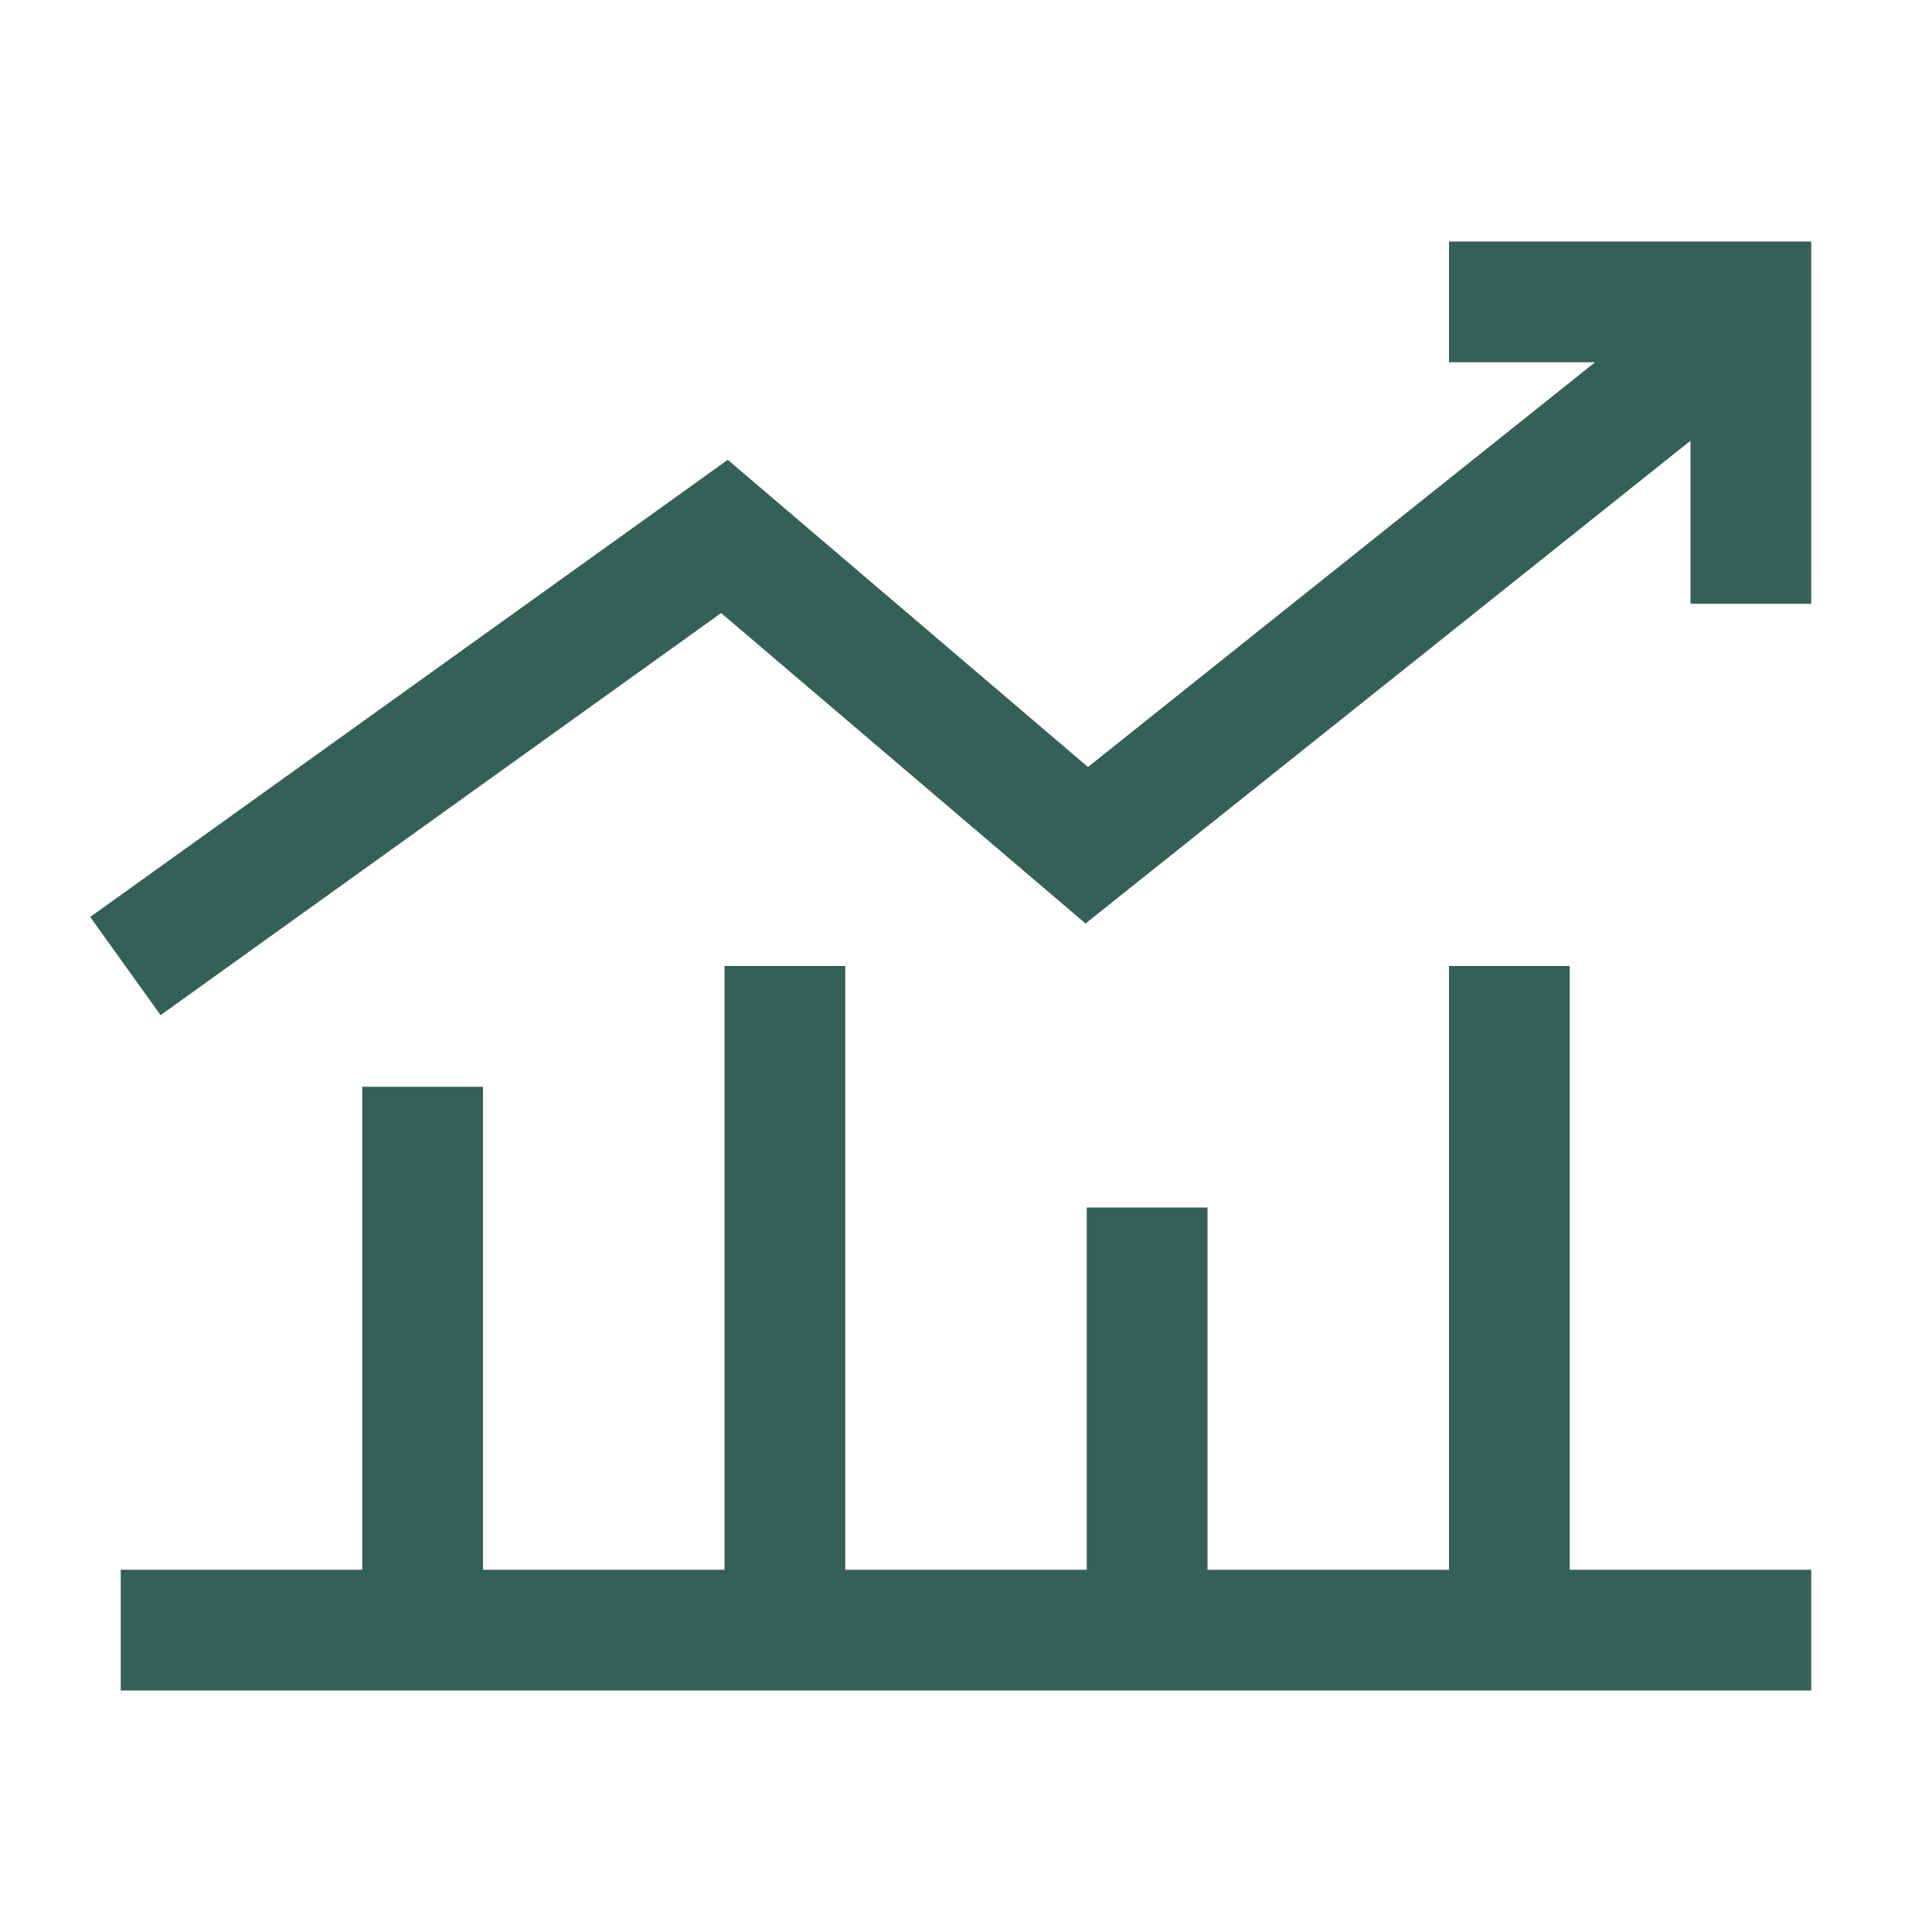 <?xml version="1.0" standalone="no"?><!DOCTYPE svg PUBLIC "-//W3C//DTD SVG 1.1//EN" "http://www.w3.org/Graphics/SVG/1.1/DTD/svg11.dtd"><svg t="1716270149513" class="icon" viewBox="0 0 1024 1024" version="1.1" xmlns="http://www.w3.org/2000/svg" p-id="4963" width="200" height="200" xmlns:xlink="http://www.w3.org/1999/xlink"><path d="M832 832h128v64H64v-64h128V576h64v256h128V512h64v320h128V640h64v192h128V512h64v320z m13.44-640H768v-64h192v192h-64v-86.4L575.36 489.472 382.208 324.928 85.12 538.048l-37.312-52.032 337.92-242.304L576.64 406.528 845.44 192z" p-id="4964" fill="#356056"></path></svg>